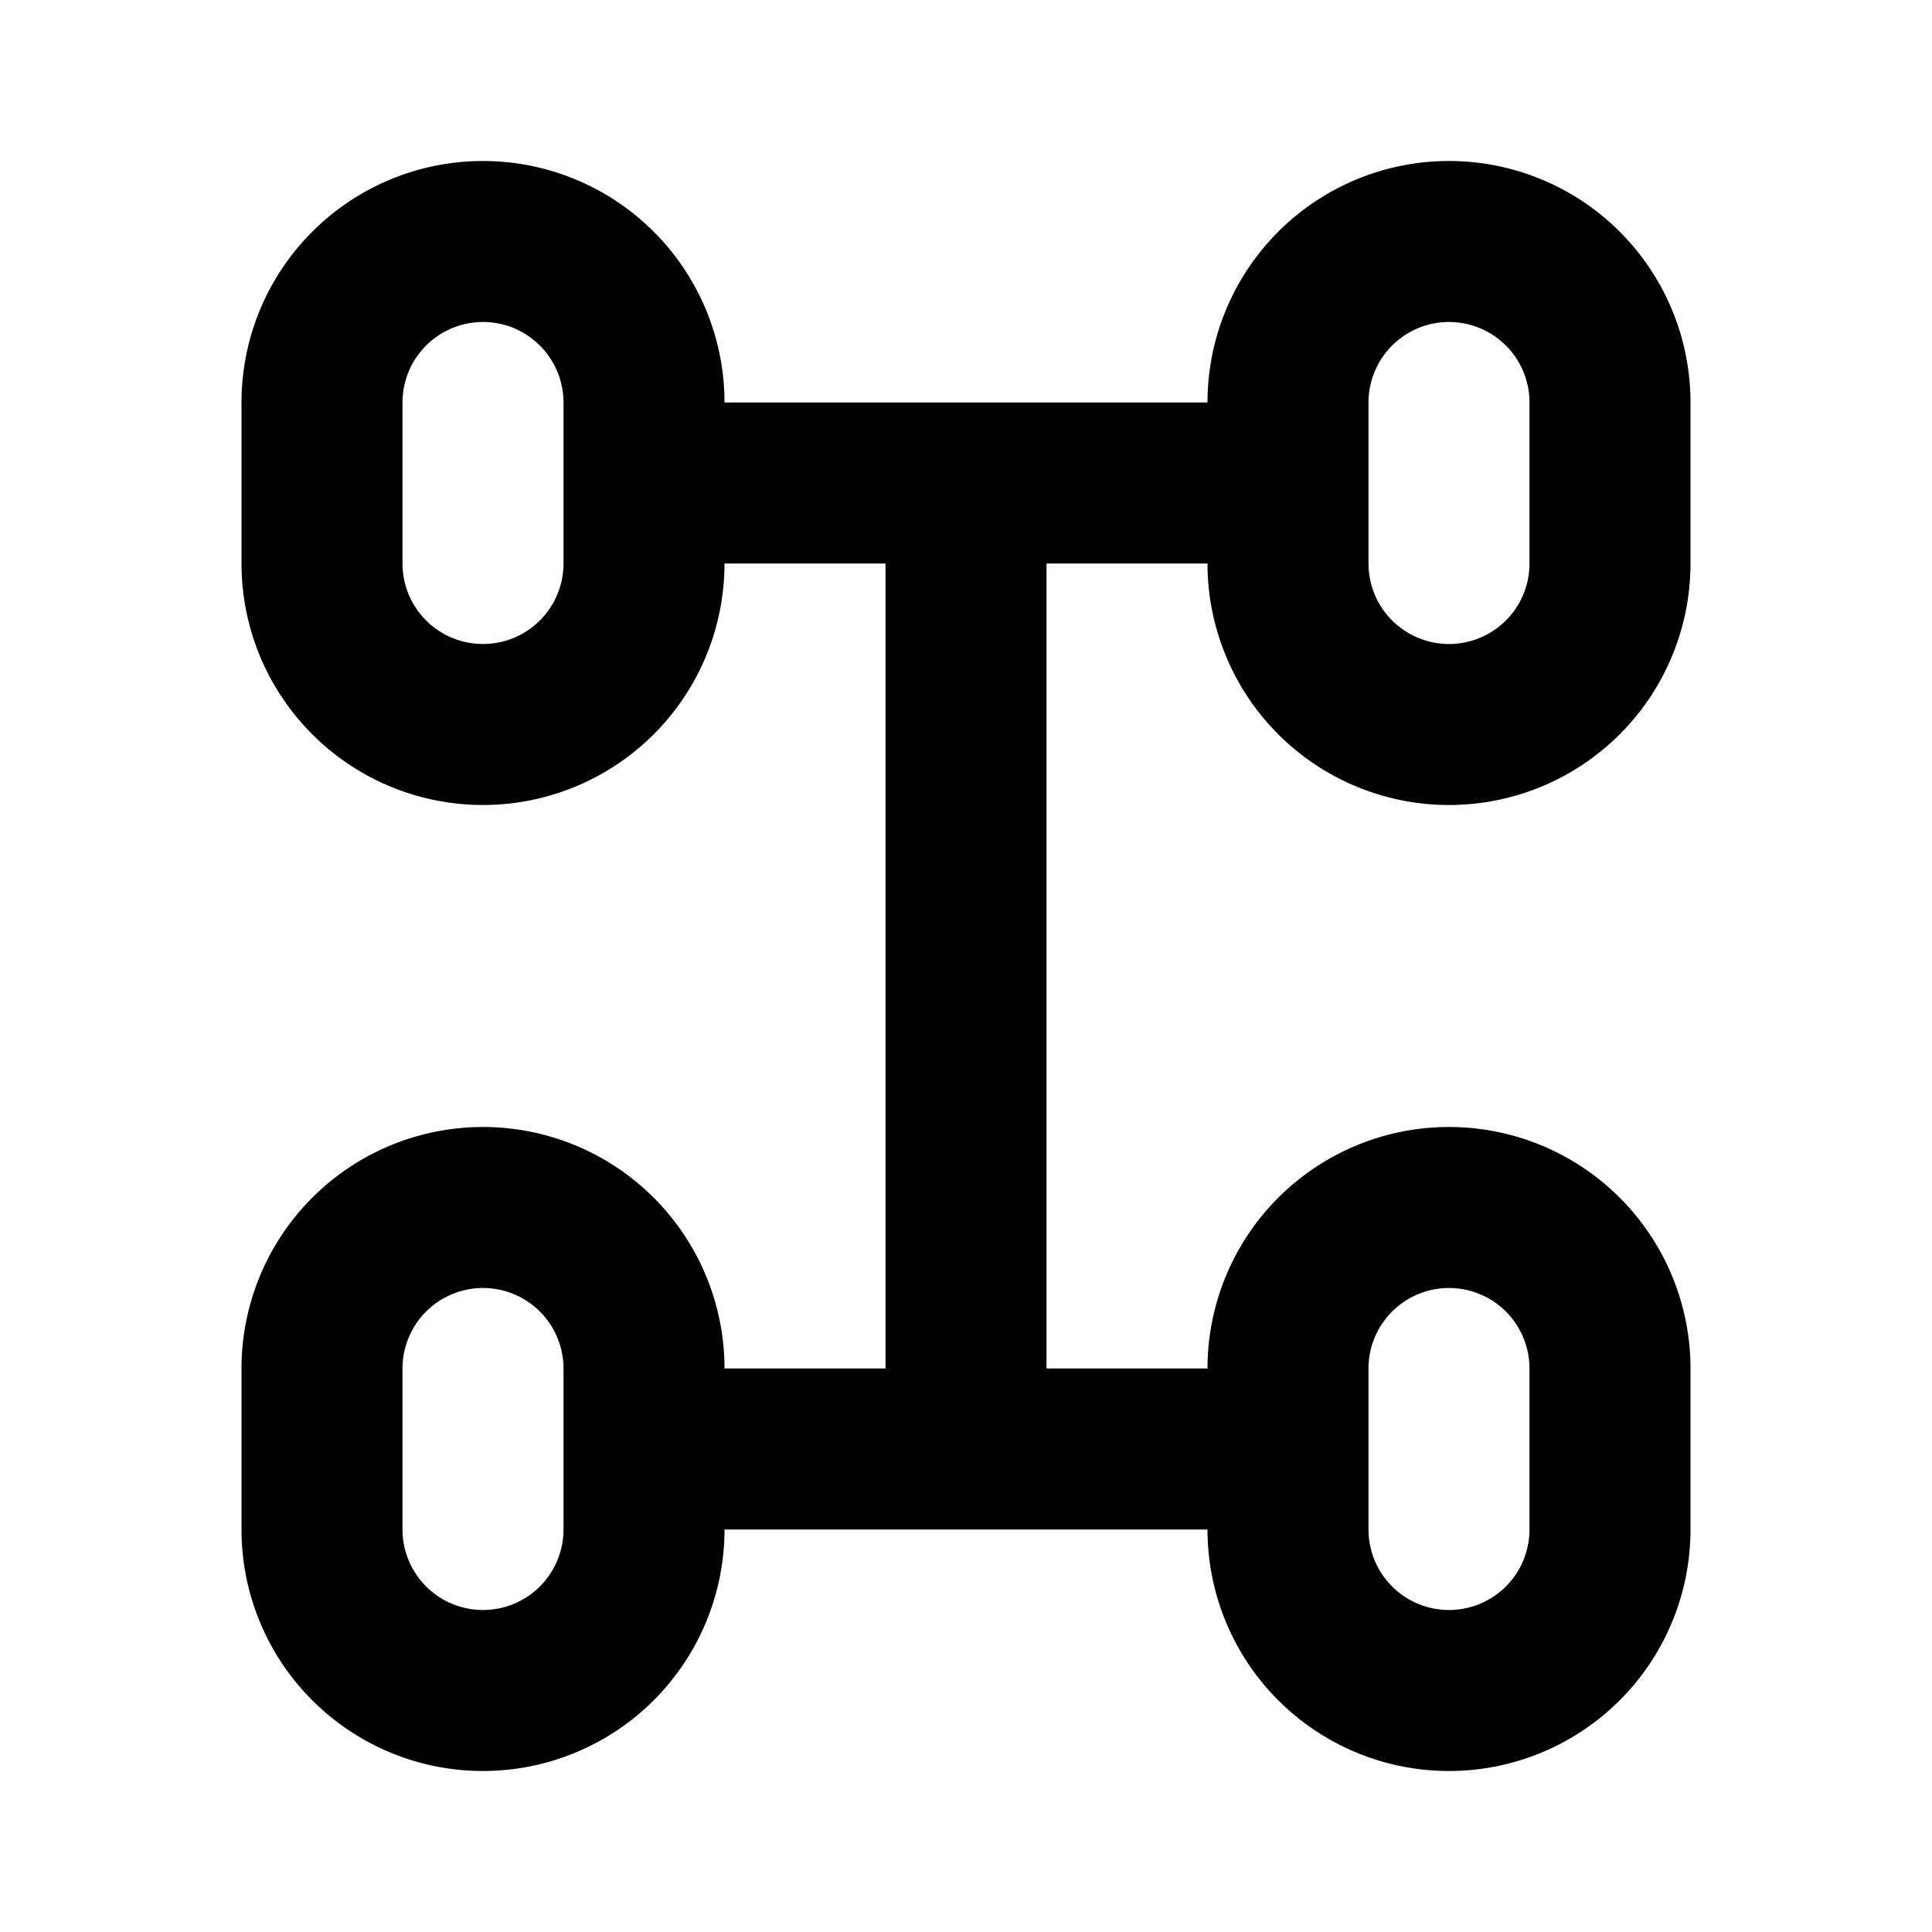 <svg xmlns="http://www.w3.org/2000/svg" width="24" height="24" fill="none"><path stroke="#000" stroke-linecap="round" stroke-linejoin="round" stroke-width="2" d="M12 6v12m6-9a2 2 0 0 1-2-2V5a2 2 0 0 1 2-2v0a2 2 0 0 1 2 2v2a2 2 0 0 1-2 2ZM8 7V5a2 2 0 1 0-4 0v2a2 2 0 1 0 4 0Zm12 12v-2a2 2 0 0 0-4 0v2a2 2 0 0 0 4 0ZM8 19v-2a2 2 0 0 0-4 0v2a2 2 0 0 0 4 0ZM8 6h8-8Zm0 12h8-8Z"/></svg>